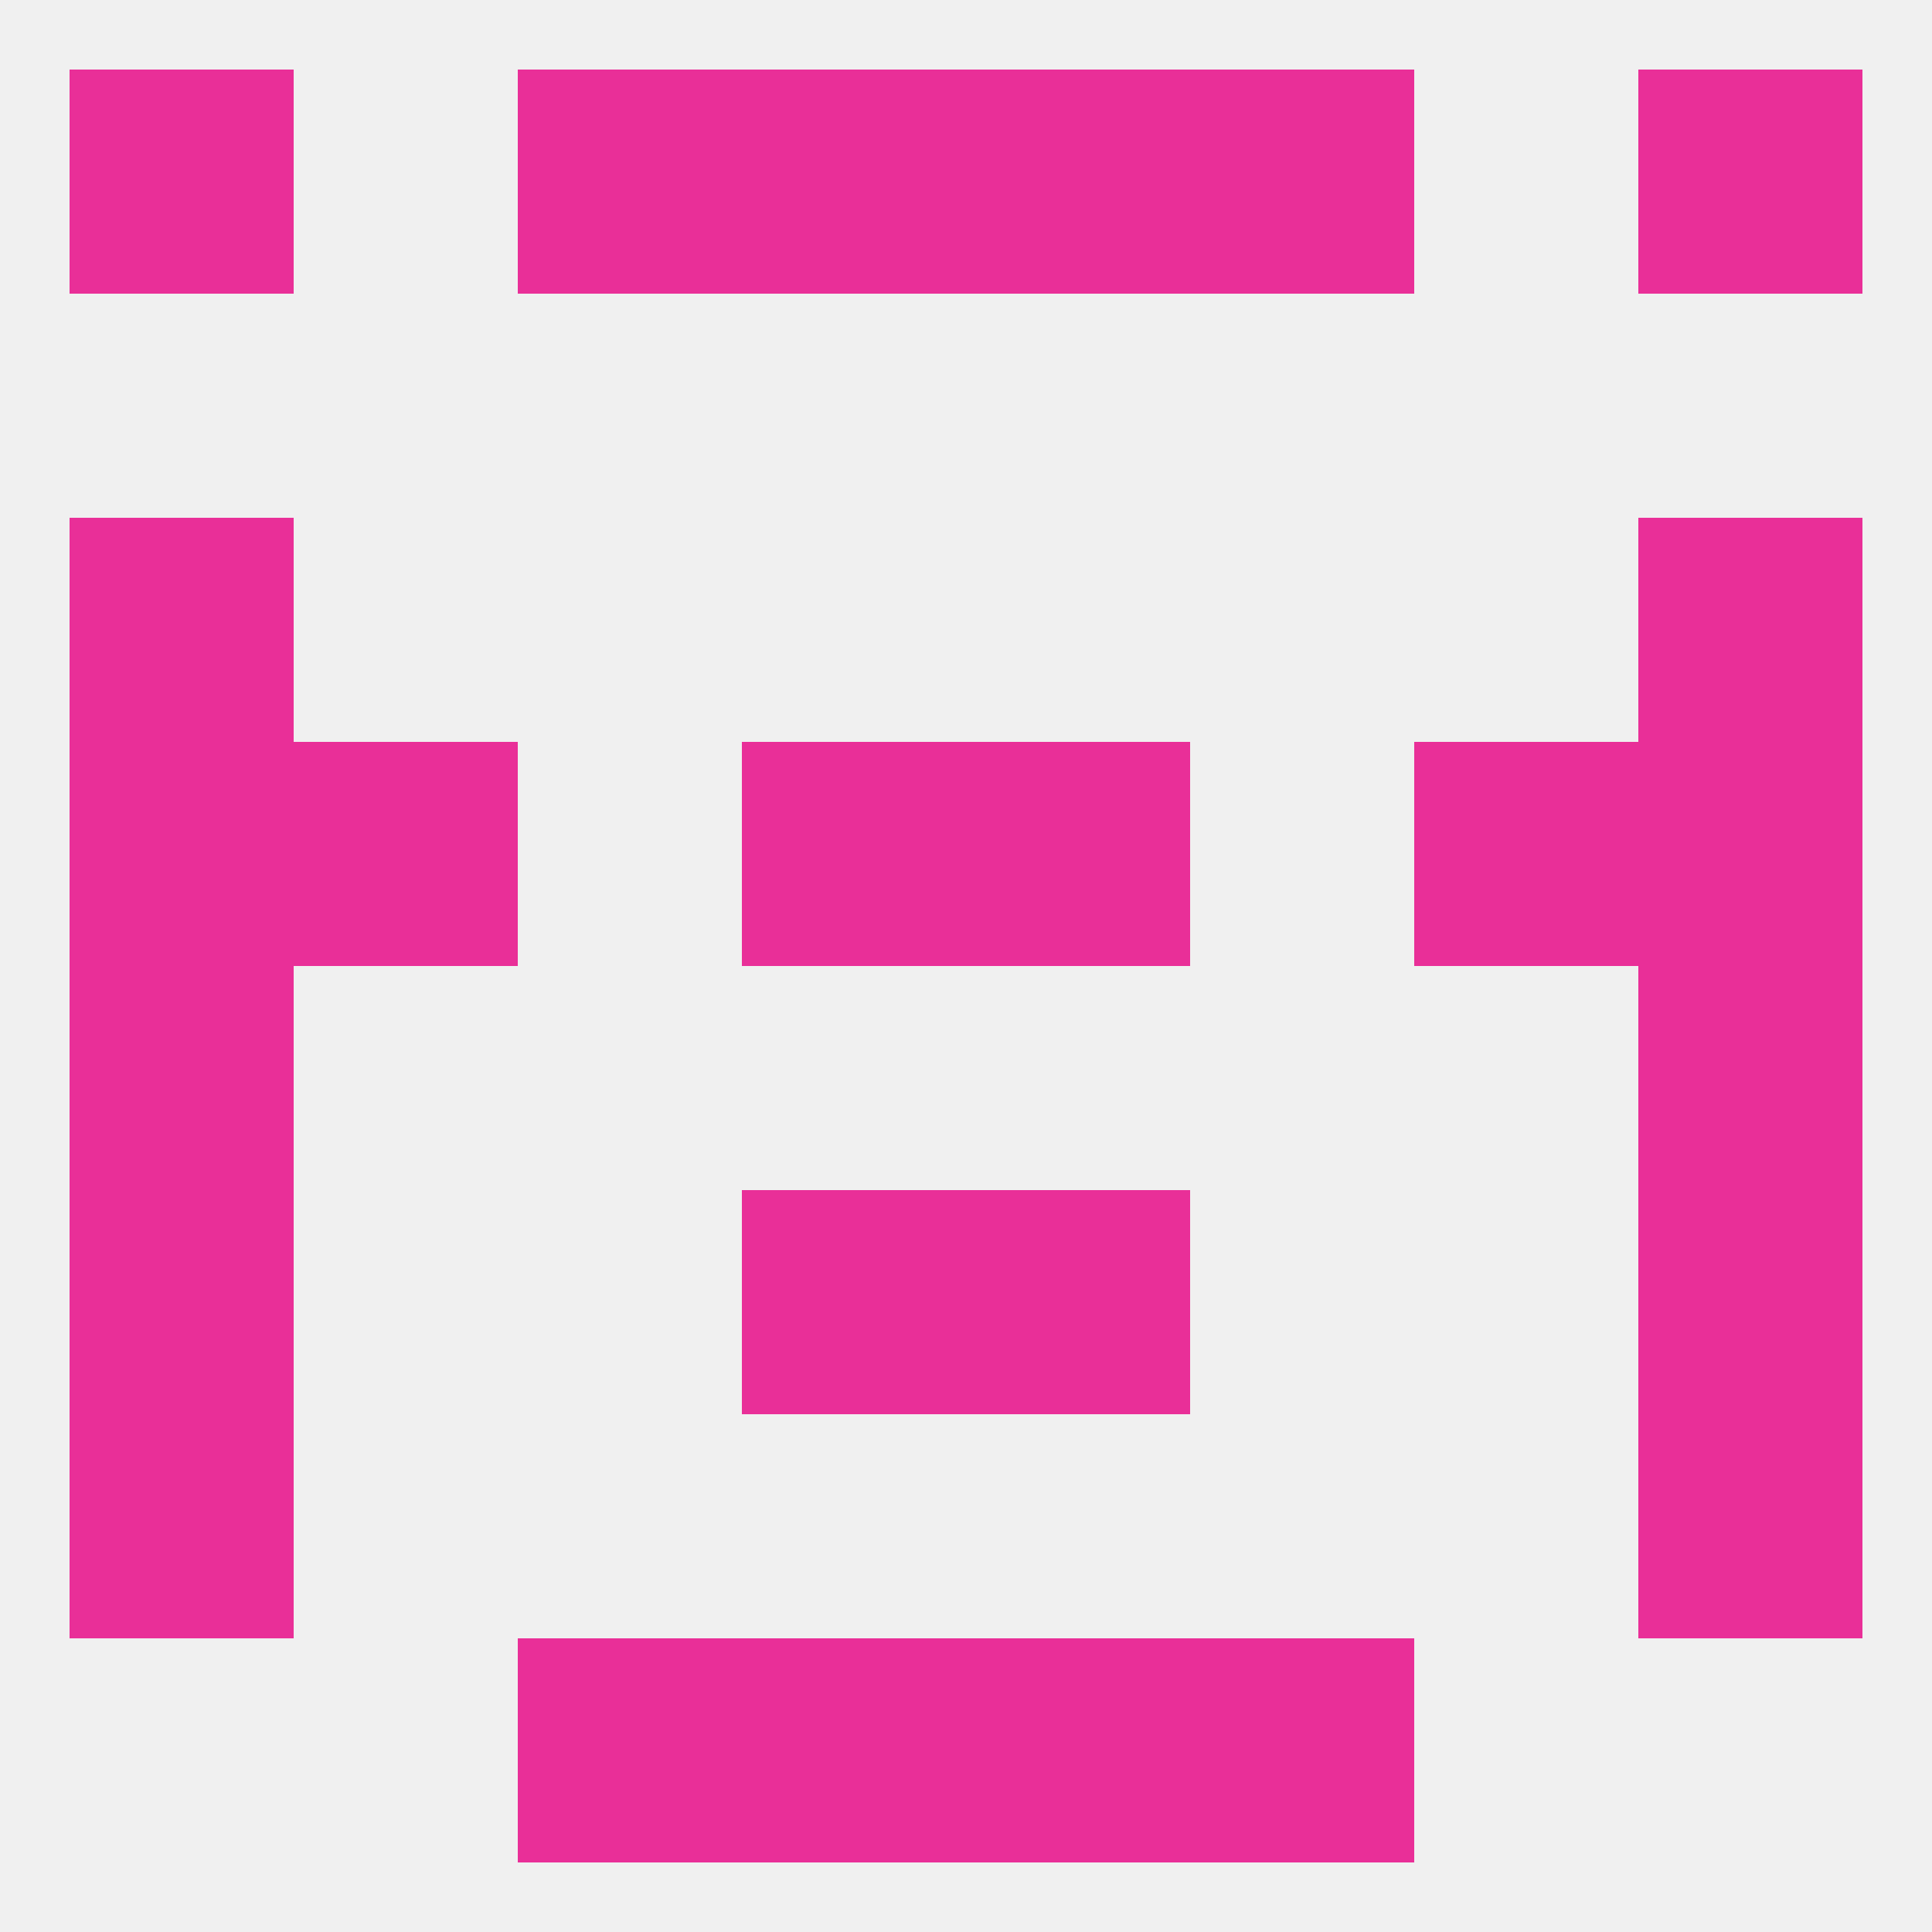 
<!--   <?xml version="1.0"?> -->
<svg version="1.1" baseprofile="full" xmlns="http://www.w3.org/2000/svg" xmlns:xlink="http://www.w3.org/1999/xlink" xmlns:ev="http://www.w3.org/2001/xml-events" width="250" height="250" viewBox="0 0 250 250" >
	<rect width="100%" height="100%" fill="rgba(240,240,240,255)"/>

	<rect x="67" y="212" width="29" height="29" fill="rgba(233,47,152,255)"/>
	<rect x="154" y="212" width="29" height="29" fill="rgba(233,47,152,255)"/>
	<rect x="96" y="212" width="29" height="29" fill="rgba(233,47,152,255)"/>
	<rect x="125" y="212" width="29" height="29" fill="rgba(233,47,152,255)"/>
	<rect x="9" y="183" width="29" height="29" fill="rgba(233,47,152,255)"/>
	<rect x="212" y="183" width="29" height="29" fill="rgba(233,47,152,255)"/>
	<rect x="9" y="125" width="29" height="29" fill="rgba(233,47,152,255)"/>
	<rect x="212" y="125" width="29" height="29" fill="rgba(233,47,152,255)"/>
	<rect x="96" y="96" width="29" height="29" fill="rgba(233,47,152,255)"/>
	<rect x="125" y="96" width="29" height="29" fill="rgba(233,47,152,255)"/>
	<rect x="38" y="96" width="29" height="29" fill="rgba(233,47,152,255)"/>
	<rect x="183" y="96" width="29" height="29" fill="rgba(233,47,152,255)"/>
	<rect x="9" y="96" width="29" height="29" fill="rgba(233,47,152,255)"/>
	<rect x="212" y="96" width="29" height="29" fill="rgba(233,47,152,255)"/>
	<rect x="9" y="67" width="29" height="29" fill="rgba(233,47,152,255)"/>
	<rect x="212" y="67" width="29" height="29" fill="rgba(233,47,152,255)"/>
	<rect x="96" y="154" width="29" height="29" fill="rgba(233,47,152,255)"/>
	<rect x="125" y="154" width="29" height="29" fill="rgba(233,47,152,255)"/>
	<rect x="9" y="154" width="29" height="29" fill="rgba(233,47,152,255)"/>
	<rect x="212" y="154" width="29" height="29" fill="rgba(233,47,152,255)"/>
	<rect x="9" y="9" width="29" height="29" fill="rgba(233,47,152,255)"/>
	<rect x="212" y="9" width="29" height="29" fill="rgba(233,47,152,255)"/>
	<rect x="96" y="9" width="29" height="29" fill="rgba(233,47,152,255)"/>
	<rect x="125" y="9" width="29" height="29" fill="rgba(233,47,152,255)"/>
	<rect x="67" y="9" width="29" height="29" fill="rgba(233,47,152,255)"/>
	<rect x="154" y="9" width="29" height="29" fill="rgba(233,47,152,255)"/>
</svg>